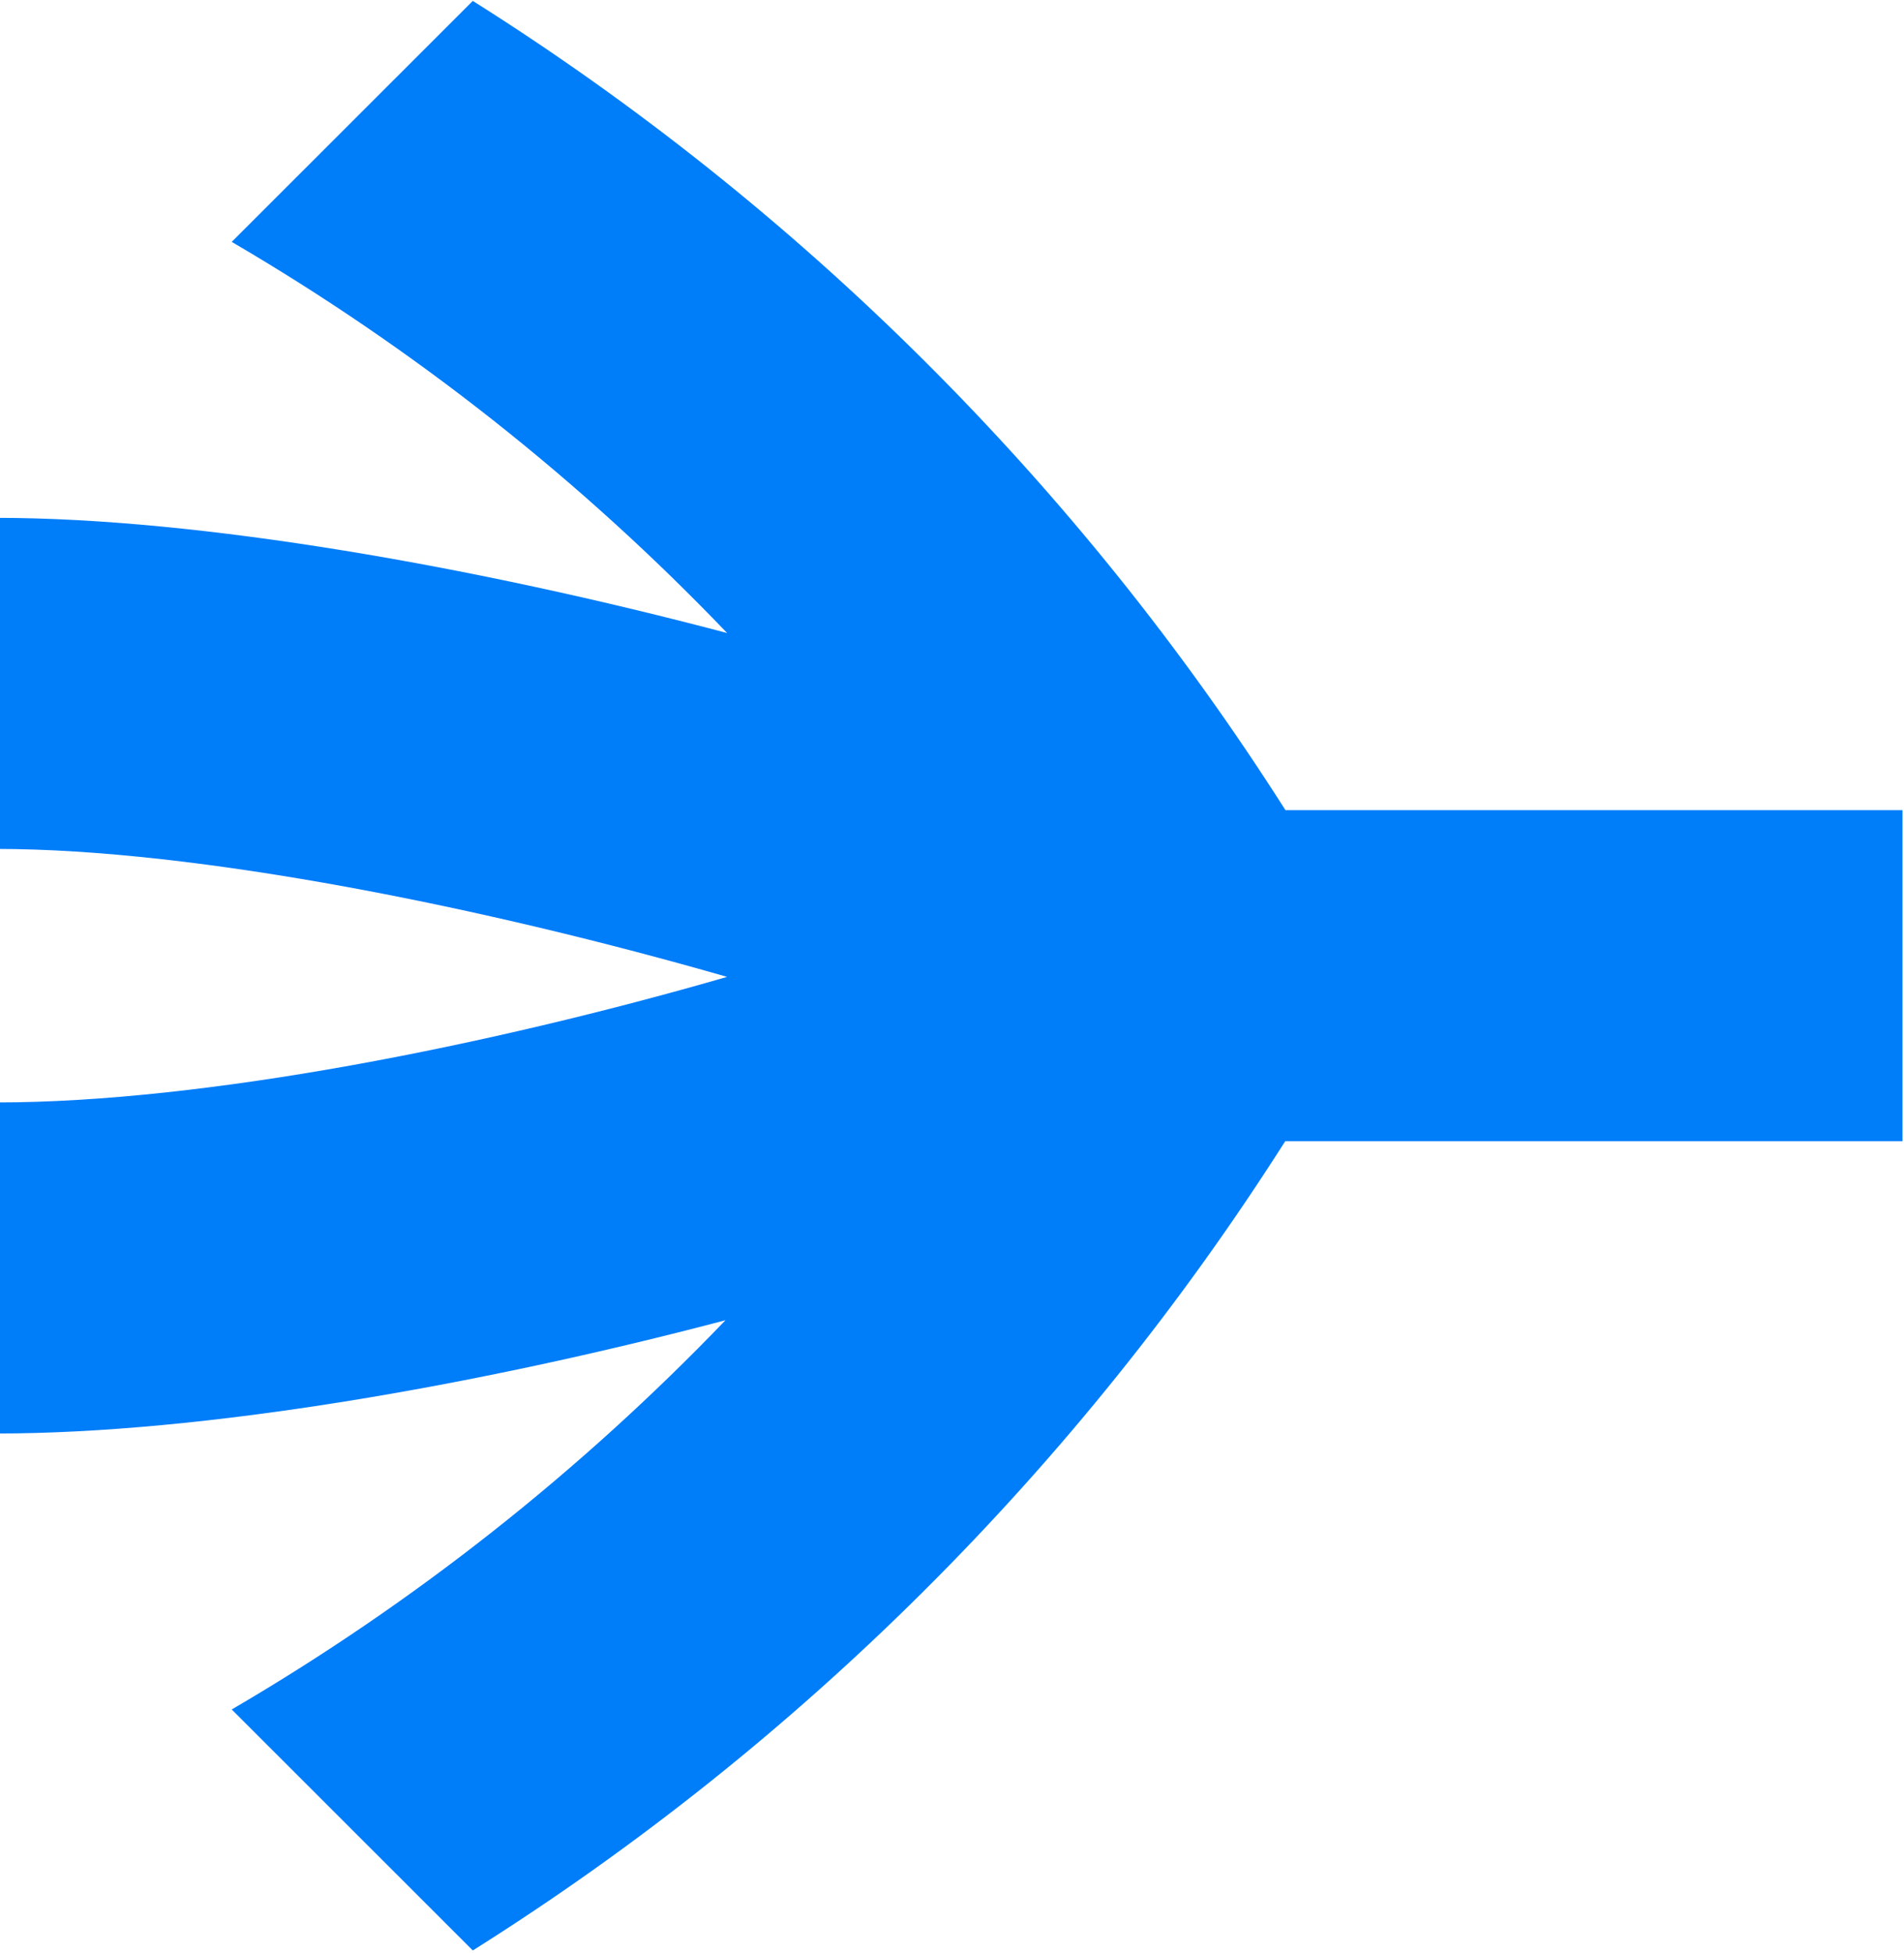 <svg width="78" height="80" viewBox="0 0 78 80" fill="none" xmlns="http://www.w3.org/2000/svg">
<path d="M77.936 33.184V46.746H52.65C44.16 60.103 32.763 71.465 19.369 79.893L9.493 70.022C16.956 65.663 23.769 60.278 29.72 54.078C19.505 56.771 8.291 58.718 -0.131 58.718V45.157C8.398 45.157 20.076 42.823 29.787 40.014C19.95 37.185 8.098 34.773 -0.131 34.773V21.212C8.165 21.212 19.485 23.208 29.787 25.929C23.817 19.691 16.985 14.286 9.493 9.908L19.369 0.037C32.763 8.474 44.17 19.827 52.66 33.184H77.936Z" fill="#007DF9"/>
</svg>
